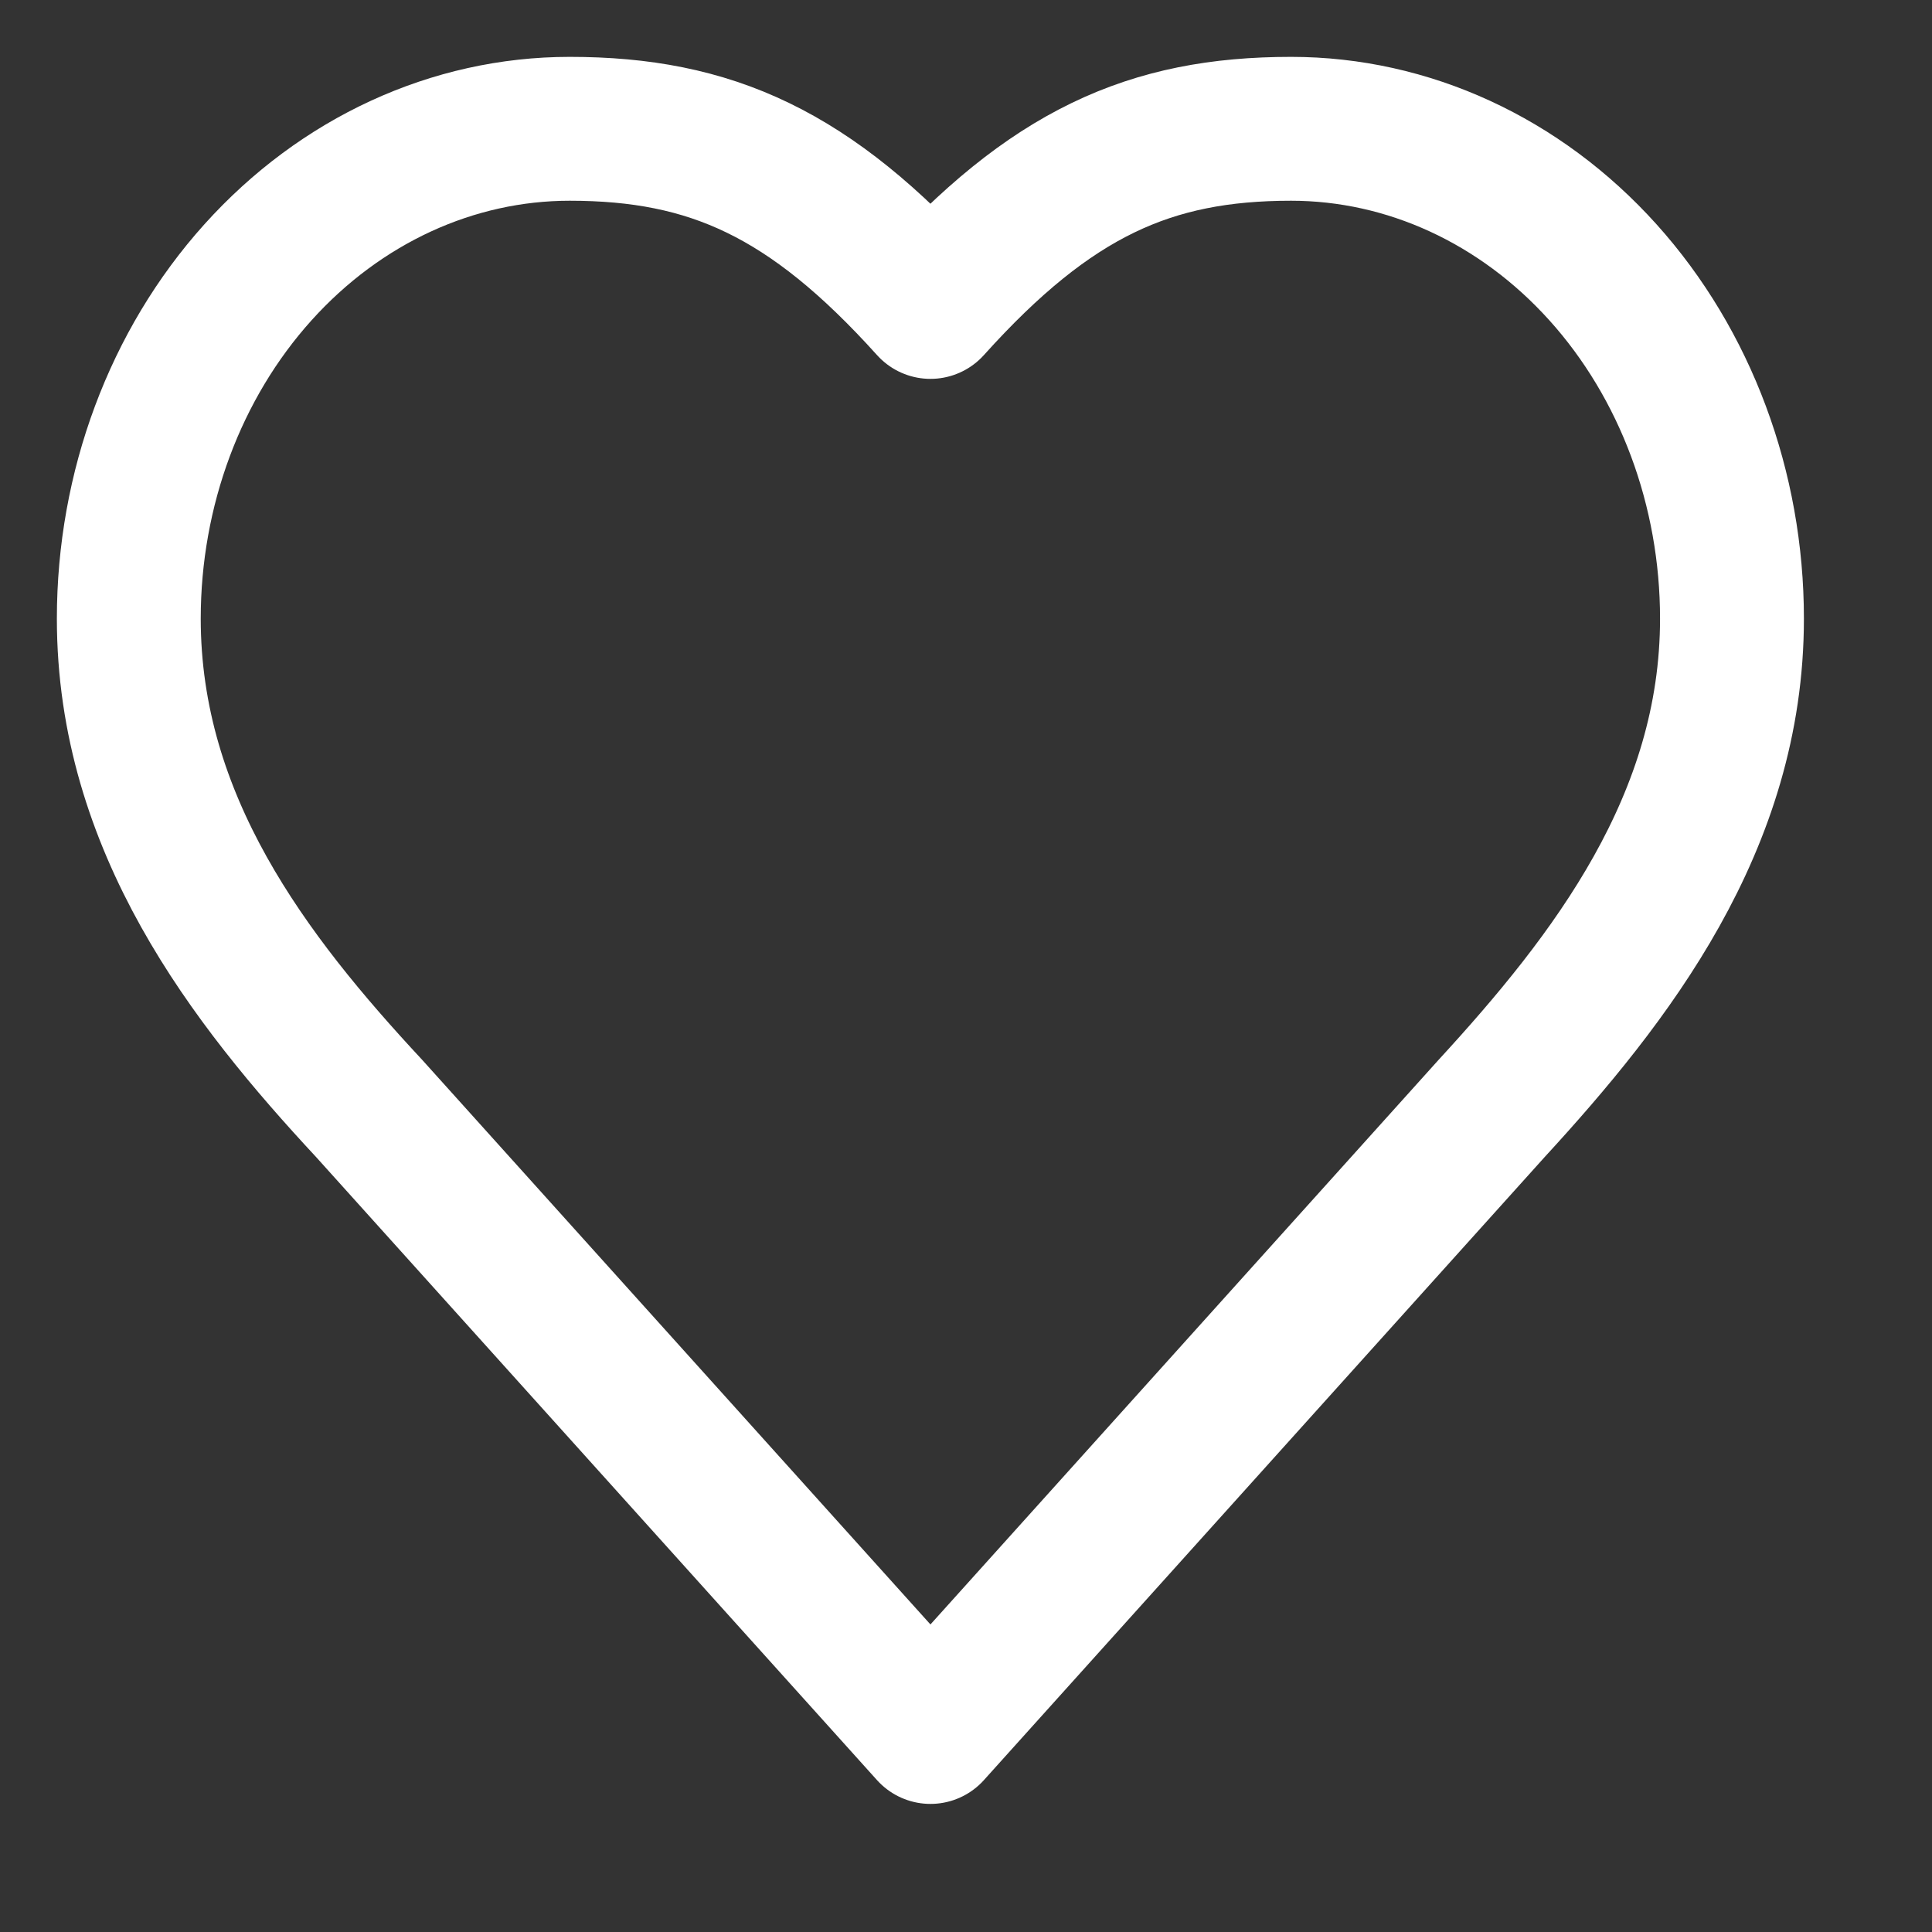 <?xml version="1.0" encoding="UTF-8"?> <svg xmlns="http://www.w3.org/2000/svg" width="15" height="15" viewBox="0 0 15 15" fill="none"><rect x="0" y="0" width="15" height="15" fill="#333333" stroke="none"/> <path d="M11.58 8.607C12.508 7.597 13.447 6.387 13.447 4.803C13.447 3.795 13.087 2.827 12.445 2.114C11.803 1.401 10.932 1 10.024 1C8.929 1 8.157 1.346 7.224 2.383C6.29 1.346 5.518 1 4.423 1C3.515 1 2.645 1.401 2.003 2.114C1.361 2.827 1 3.795 1 4.803C1 6.394 1.934 7.604 2.867 8.607L7.224 13.447L11.58 8.607Z" stroke="white" stroke-width="1.117" stroke-linecap="round" stroke-linejoin="round"></path> </svg> 